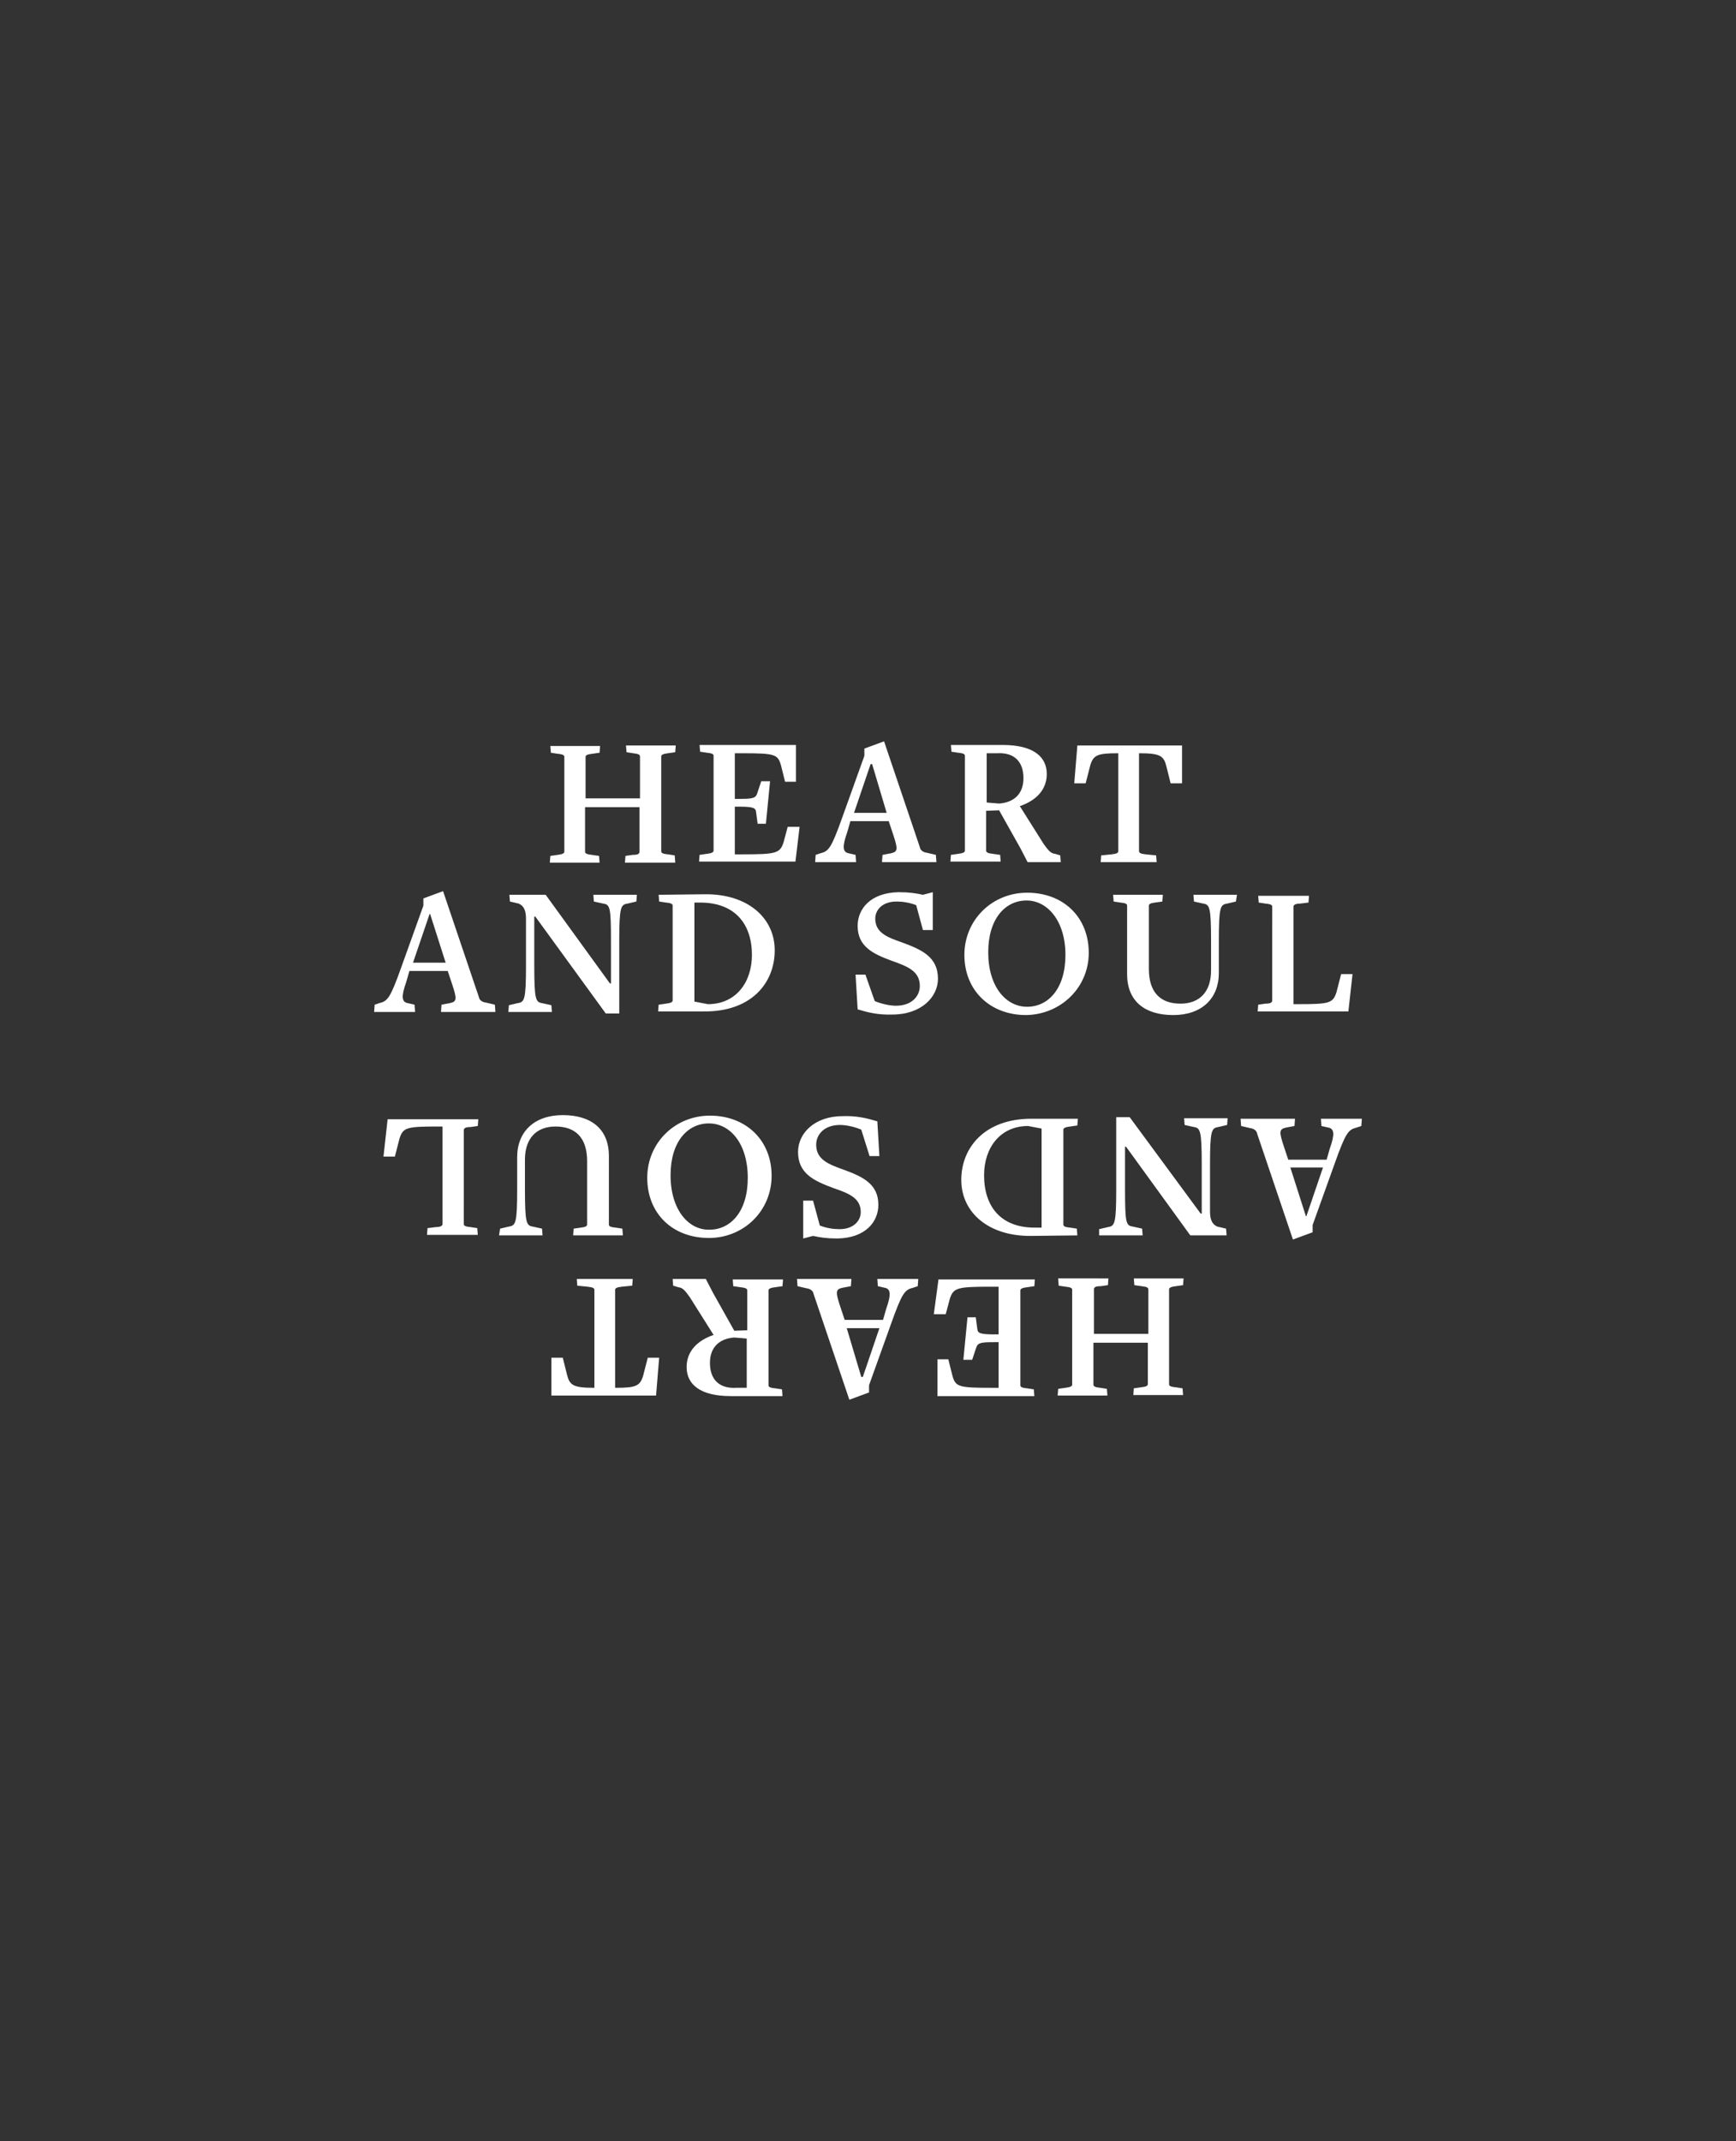 <?xml version="1.0" encoding="utf-8"?>
<!-- Generator: Adobe Illustrator 26.1.0, SVG Export Plug-In . SVG Version: 6.00 Build 0)  -->
<svg version="1.1" id="Layer_1" xmlns="http://www.w3.org/2000/svg" xmlns:xlink="http://www.w3.org/1999/xlink" x="0px" y="0px"
	 viewBox="0 0 335 413" style="enable-background:new 0 0 335 413;" xml:space="preserve">
<rect x="0" y="0" width="335" height="413" fill="#333333" stroke="none"/>
<style type="text/css">
	.st0{fill:#FFFFFF;}
</style>
<path class="st0" d="M95.6,195.2l-0.1-1.4l-1.7-0.4c-0.8-0.1-1.3-0.5-1.4-1.1l-6.9-20.4l-3.8,1.4v1.4l-4.2,11.7
	c-2.2,6.2-2.7,6.7-4.3,7.1l-0.9,0.3l-0.1,1.4h7.9l-0.1-1.4l-1.3-0.3c-1.2-0.2-1.3-1.3-0.3-4.1l0.6-2.1h7.4l0.8,2.4
	c1,3,1,3.5-0.4,3.8l-1.6,0.3l-0.1,1.4H95.6z M86,185.7h-6.3l3.2-9.4H83L86,185.7z M122.9,172.6h-8.4l0.1,1.3l1.8,0.4
	c1.3,0.2,1.5,0.6,1.5,7.2v8.2h-0.2l-12.4-17.1h-7l0.1,1.3l1.7,0.4c0.9,0.4,1.4,1.2,1.4,2.9v9.1c0,6.6-0.3,7-1.6,7.2l-1.7,0.4
	l-0.1,1.3h8.4l-0.1-1.3l-1.8-0.4c-1.2-0.2-1.5-0.6-1.5-7.2v-9.5h0.2l13.6,18.7h2.6v-14c0-6.6,0.3-7,1.6-7.2l1.7-0.4L122.9,172.6z
	 M149.5,183.3c0-6.3-5.3-10.9-13.5-10.8l-8.9,0.1l0.1,1.3l1.3,0.2c1.1,0.1,1.3,0.3,1.3,0.6V193c0,0.3-0.4,0.5-1.3,0.6l-1.4,0.2
	l-0.1,1.3h8.8C144.9,195.2,149.5,189.7,149.5,183.3z M145.1,184.2c0,5.3-3.1,9.5-8.5,9.5l-2.6-0.5v-19.1h1.1
	C141.8,174.1,145.1,178.2,145.1,184.2z M181,188.8c0-4.2-3.1-5.6-6.9-7c-2.9-1-5.2-1.9-5.2-4.6c0-1.7,1.4-3.3,4.1-3.3
	c1.2,0,2.5,0.2,3.8,0.7l1.3,4.8h1.9v-7.3l-1.9,0.5c-1.4-0.3-2.6-0.5-4.7-0.5c-5.4,0.1-7.9,3.2-7.9,6.5c0,4,3,5.4,6.5,6.7
	c3.1,1.1,5.5,2,5.5,4.9c0,1.9-1.5,3.8-4.6,3.8c-1.3,0-2.9-0.4-4.1-0.9L167,188h-1.9l0.4,6.7c2,0.6,4,1.1,6.7,1
	C177.8,195.7,181,192.3,181,188.8z M210.1,183.8c0-6.9-4.9-11.6-11.9-11.6c-6.7,0-12.1,5.2-12.1,12c0,6.9,5,11.6,11.9,11.6
	C204.7,195.7,210.1,190.5,210.1,183.8z M205.6,184.2c0,6.5-3.3,10-7.4,10c-4.1,0-7.5-3.9-7.5-10.5c0-6.5,3.3-10,7.4-10
	C202.1,173.7,205.6,177.6,205.6,184.2z M238.7,172.6h-8.4l0.1,1.3l1.8,0.4c1.2,0.2,1.5,0.6,1.5,7.2v5.7c0,4.1-2.2,6.4-5.9,6.4
	c-3.7,0-6.1-2-6.1-6.7v-12.2c0-0.3,0.3-0.5,1.2-0.6l1.4-0.2l0.1-1.3h-9.6l0.1,1.3l1.3,0.2c1.1,0.1,1.3,0.3,1.3,0.6v13.2
	c0,5.3,3.5,7.9,8.9,7.9c5.5,0,8.8-3.2,8.8-8.1v-6.2c0-6.6,0.3-7,1.6-7.2l1.7-0.4L238.7,172.6z M261,187.9h-2.2l-0.9,3.5
	c-0.7,2.1-1.3,2.3-7.4,2.3h-0.9v-18.8c0-0.3,0.3-0.6,1.3-0.6l1.6-0.2l0.1-1.3h-9.8l0.1,1.3l1.3,0.2c1.1,0.1,1.3,0.3,1.3,0.6V193
	c0,0.4-0.4,0.6-1.3,0.6l-1.4,0.2l-0.1,1.3h17.5L261,187.9z"/>
<path class="st0" d="M239.4,215.8l0.1,1.4l1.7,0.4c0.8,0.1,1.3,0.5,1.4,1.1l6.9,20.4l3.8-1.4v-1.4l4.2-11.7c2.2-6.2,2.7-6.7,4.3-7.1
	l0.9-0.3l0.1-1.4h-7.9l0.1,1.4l1.3,0.3c1.2,0.2,1.3,1.3,0.3,4.1l-0.6,2.1h-7.4l-0.8-2.4c-1-3-1-3.5,0.4-3.8l1.6-0.3l0.1-1.4H239.4z
	 M249,225.2h6.3l-3.2,9.4H252L249,225.2z M212.1,238.3h8.4l-0.1-1.3l-1.8-0.4c-1.3-0.2-1.5-0.6-1.5-7.2v-8.2h0.2l12.4,17.1h7
	l-0.1-1.3l-1.7-0.4c-0.9-0.4-1.4-1.2-1.4-2.9v-9.1c0-6.6,0.3-7,1.6-7.2l1.7-0.4l0.1-1.3h-8.4l0.1,1.3l1.8,0.4
	c1.2,0.2,1.5,0.6,1.5,7.2v9.5h-0.2L218,215.5h-2.6v14c0,6.6-0.3,7-1.6,7.2l-1.7,0.4L212.1,238.3z M185.5,227.6
	c0,6.3,5.3,10.9,13.5,10.8l8.9-0.1l-0.1-1.3l-1.3-0.2c-1.1-0.1-1.3-0.3-1.3-0.6v-18.3c0-0.3,0.4-0.5,1.3-0.6l1.4-0.2l0.1-1.3H199
	C190.1,215.8,185.5,221.3,185.5,227.6z M189.9,226.7c0-5.3,3.1-9.5,8.5-9.5l2.6,0.5v19.1h-1.1C193.2,236.9,189.9,232.8,189.9,226.7z
	 M154,222.2c0,4.2,3.1,5.6,6.9,7c2.9,1,5.2,1.9,5.2,4.6c0,1.7-1.4,3.3-4.1,3.3c-1.2,0-2.5-0.2-3.8-0.7l-1.3-4.8h-1.9v7.3l1.9-0.5
	c1.4,0.3,2.6,0.5,4.7,0.5c5.4-0.1,7.9-3.2,7.9-6.5c0-4-3-5.4-6.5-6.7c-3.1-1.1-5.5-2-5.5-4.9c0-1.9,1.5-3.8,4.6-3.8
	c1.3,0,2.9,0.4,4.1,0.9l1.6,5.1h1.9l-0.4-6.7c-2-0.6-4-1.1-6.7-1C157.2,215.3,154,218.6,154,222.2z M124.9,227.2
	c0,6.9,4.9,11.6,11.9,11.6c6.7,0,12.1-5.2,12.1-12c0-6.9-5-11.6-11.9-11.6C130.3,215.2,124.9,220.4,124.9,227.2z M129.4,226.7
	c0-6.5,3.3-10,7.4-10c4.1,0,7.5,3.9,7.5,10.5c0,6.5-3.3,10-7.4,10C132.9,237.3,129.4,233.4,129.4,226.7z M96.3,238.3h8.4l-0.1-1.3
	l-1.8-0.4c-1.2-0.2-1.5-0.6-1.5-7.2v-5.7c0-4.1,2.2-6.4,5.9-6.4c3.7,0,6.1,2,6.1,6.7v12.2c0,0.3-0.3,0.5-1.2,0.6l-1.4,0.2l-0.1,1.3
	h9.6l-0.1-1.3l-1.3-0.2c-1.1-0.1-1.3-0.3-1.3-0.6V223c0-5.3-3.5-7.9-8.9-7.9c-5.5,0-8.8,3.2-8.8,8.1v6.2c0,6.6-0.3,7-1.6,7.2
	l-1.7,0.4L96.3,238.3z M74,223.1h2.2l0.9-3.5c0.7-2.1,1.3-2.3,7.4-2.3h0.9v18.8c0,0.3-0.3,0.6-1.3,0.6l-1.6,0.2l-0.1,1.3h9.8
	l-0.1-1.3l-1.3-0.2c-1.1-0.1-1.3-0.3-1.3-0.6V218c0-0.4,0.4-0.6,1.3-0.6l1.4-0.2l0.1-1.3H74.8L74,223.1z"/>
<path class="st0" d="M130.3,166.3l-0.1-1.3l-1.3-0.2c-1.1-0.1-1.3-0.3-1.3-0.6v-18.3c0-0.3,0.4-0.5,1.3-0.6l1.4-0.2l0.1-1.3h-9.6
	l0.1,1.3l1.3,0.2c1,0.1,1.3,0.3,1.3,0.6v8.1H113v-8c0-0.3,0.3-0.5,1.3-0.6l1.4-0.2l0.1-1.3h-9.6l0.1,1.3l1.3,0.2
	c1.1,0.1,1.3,0.3,1.3,0.6v18.3c0,0.3-0.4,0.5-1.3,0.6l-1.4,0.2l-0.1,1.3h9.6l-0.1-1.3l-1.4-0.2c-1-0.1-1.3-0.3-1.3-0.6v-8.6h10.5
	v8.6c0,0.4-0.3,0.6-1.3,0.6l-1.4,0.2l-0.1,1.3H130.3z M154.3,159.5H152l-0.8,3c-0.7,2.1-1.4,2.3-8,2.3h-1.4v-9.2h0.8
	c2.9,0,3.2,0.3,3.3,1l0.3,2.3h1.6l0.8-8.2h-1.7l-0.8,2.4c-0.3,0.9-1,1-3.4,1h-0.9v-8.8h1.5c6.2,0,6.8,0.2,7.4,2.3l0.8,3.2h2.1v-7.1
	H135l0.1,1.3l1.3,0.2c1.1,0.1,1.3,0.3,1.3,0.6v18.3c0,0.3-0.4,0.5-1.3,0.6l-1.4,0.2l-0.1,1.3h18.6L154.3,159.5z M180.7,166.3
	l-0.1-1.4l-1.7-0.4c-0.8-0.1-1.3-0.5-1.4-1.1l-6.9-20.4l-3.8,1.4v1.4l-4.2,11.7c-2.2,6.2-2.7,6.7-4.3,7.1l-0.9,0.3l-0.1,1.4h7.9
	l-0.1-1.4l-1.3-0.3c-1.2-0.2-1.3-1.3-0.3-4.1l0.6-2.1h7.4l0.8,2.4c1,3,1,3.5-0.4,3.8l-1.6,0.3l-0.1,1.4H180.7z M171.1,156.8h-6.3
	l3.2-9.4h0.3L171.1,156.8z M196.8,155.5c3.2-1.1,5.2-3.2,5.2-6.2c0-3.4-2.7-5.6-8.5-5.6h-10l0.1,1.3l1.3,0.2
	c1.1,0.1,1.3,0.3,1.3,0.6v18.3c0,0.3-0.4,0.5-1.3,0.6l-1.4,0.2l-0.1,1.3h9.7l-0.1-1.3l-1.4-0.2c-1-0.1-1.3-0.3-1.3-0.6v-7.7l2.5-0.1
	l4.1,7.3l1.4,2.7h6.4l-0.1-1.3l-1-0.3c-0.8-0.1-1.2-0.5-2.2-1.9L196.8,155.5z M197.5,150.1c0,3.1-1.9,4.7-4.7,4.9l-2.4-0.2v-9.5
	c0,0,1.6,0,2,0C195.7,145.1,197.5,146.9,197.5,150.1z M228.1,151.1v-7.3h-20.2l-0.6,7.3h2.2l0.9-3.5c0.6-2,1.5-2.3,5.3-2.3h0.1v18.9
	c0,0.3-0.3,0.5-1.3,0.6l-2,0.2l-0.1,1.3h10.8l-0.1-1.3l-2-0.2c-1-0.1-1.3-0.3-1.3-0.6v-18.9h0.1c4,0,4.7,0.5,5.2,2.6l0.8,3.2H228.1z
	"/>
<path class="st0" d="M204.2,246.7l0.1,1.3l1.3,0.2c1.1,0.1,1.3,0.3,1.3,0.6v18.3c0,0.3-0.4,0.5-1.3,0.6l-1.4,0.2l-0.1,1.3h9.6
	l-0.1-1.3l-1.3-0.2c-1-0.1-1.3-0.3-1.3-0.6V259h10.5v8c0,0.3-0.3,0.5-1.3,0.6l-1.4,0.2l-0.1,1.3h9.6l-0.1-1.3l-1.3-0.2
	c-1.1-0.1-1.3-0.3-1.3-0.6v-18.3c0-0.3,0.4-0.5,1.3-0.6l1.4-0.2l0.1-1.3h-9.6l0.1,1.3l1.4,0.2c1,0.1,1.3,0.3,1.3,0.6v8.6h-10.5v-8.6
	c0-0.4,0.3-0.6,1.3-0.6l1.4-0.2l0.1-1.3H204.2z M180.2,253.5h2.3l0.8-3c0.7-2.1,1.4-2.3,8-2.3h1.4v9.2h-0.8c-2.9,0-3.2-0.3-3.3-1
	l-0.3-2.3h-1.6l-0.8,8.2h1.7l0.8-2.4c0.3-0.9,1-1,3.4-1h0.9v8.8h-1.5c-6.2,0-6.8-0.2-7.4-2.3l-0.8-3.2h-2.1v7.1h18.7l-0.1-1.3
	l-1.3-0.2c-1.1-0.1-1.3-0.3-1.3-0.6v-18.3c0-0.3,0.4-0.5,1.3-0.6l1.4-0.2l0.1-1.3h-18.6L180.2,253.5z M153.8,246.7l0.1,1.4l1.7,0.4
	c0.8,0.1,1.3,0.5,1.4,1.1l6.9,20.4l3.8-1.4v-1.4l4.2-11.7c2.2-6.2,2.7-6.7,4.3-7.1l0.9-0.3l0.1-1.4h-7.9l0.1,1.4l1.3,0.3
	c1.2,0.2,1.3,1.3,0.3,4.1l-0.6,2.1h-7.4l-0.8-2.4c-1-3-1-3.5,0.4-3.8l1.6-0.3l0.1-1.4H153.8z M163.4,256.2h6.3l-3.2,9.4h-0.3
	L163.4,256.2z M137.7,257.5c-3.2,1.1-5.2,3.2-5.2,6.2c0,3.4,2.7,5.6,8.5,5.6h10l-0.1-1.3l-1.3-0.2c-1.1-0.1-1.3-0.3-1.3-0.6v-18.3
	c0-0.3,0.4-0.5,1.3-0.6l1.4-0.2l0.1-1.3h-9.7l0.1,1.3l1.4,0.2c1,0.1,1.3,0.3,1.3,0.6v7.7l-2.5,0.1l-4.1-7.3l-1.4-2.7h-6.4l0.1,1.3
	l1,0.3c0.8,0.1,1.2,0.5,2.2,1.9L137.7,257.5z M137,262.9c0-3.1,1.9-4.7,4.7-4.9l2.4,0.2v9.5c0,0-1.6,0-2,0
	C138.8,267.9,137,266.1,137,262.9z M106.4,261.9v7.3h20.2l0.6-7.3h-2.2l-0.9,3.5c-0.6,2-1.5,2.3-5.3,2.3h-0.1v-18.9
	c0-0.3,0.3-0.5,1.3-0.6l2-0.2l0.1-1.3h-10.8l0.1,1.3l2,0.2c1,0.1,1.3,0.3,1.3,0.6v18.9h-0.1c-4,0-4.7-0.5-5.2-2.6l-0.8-3.2H106.4z"
	/>
</svg>
